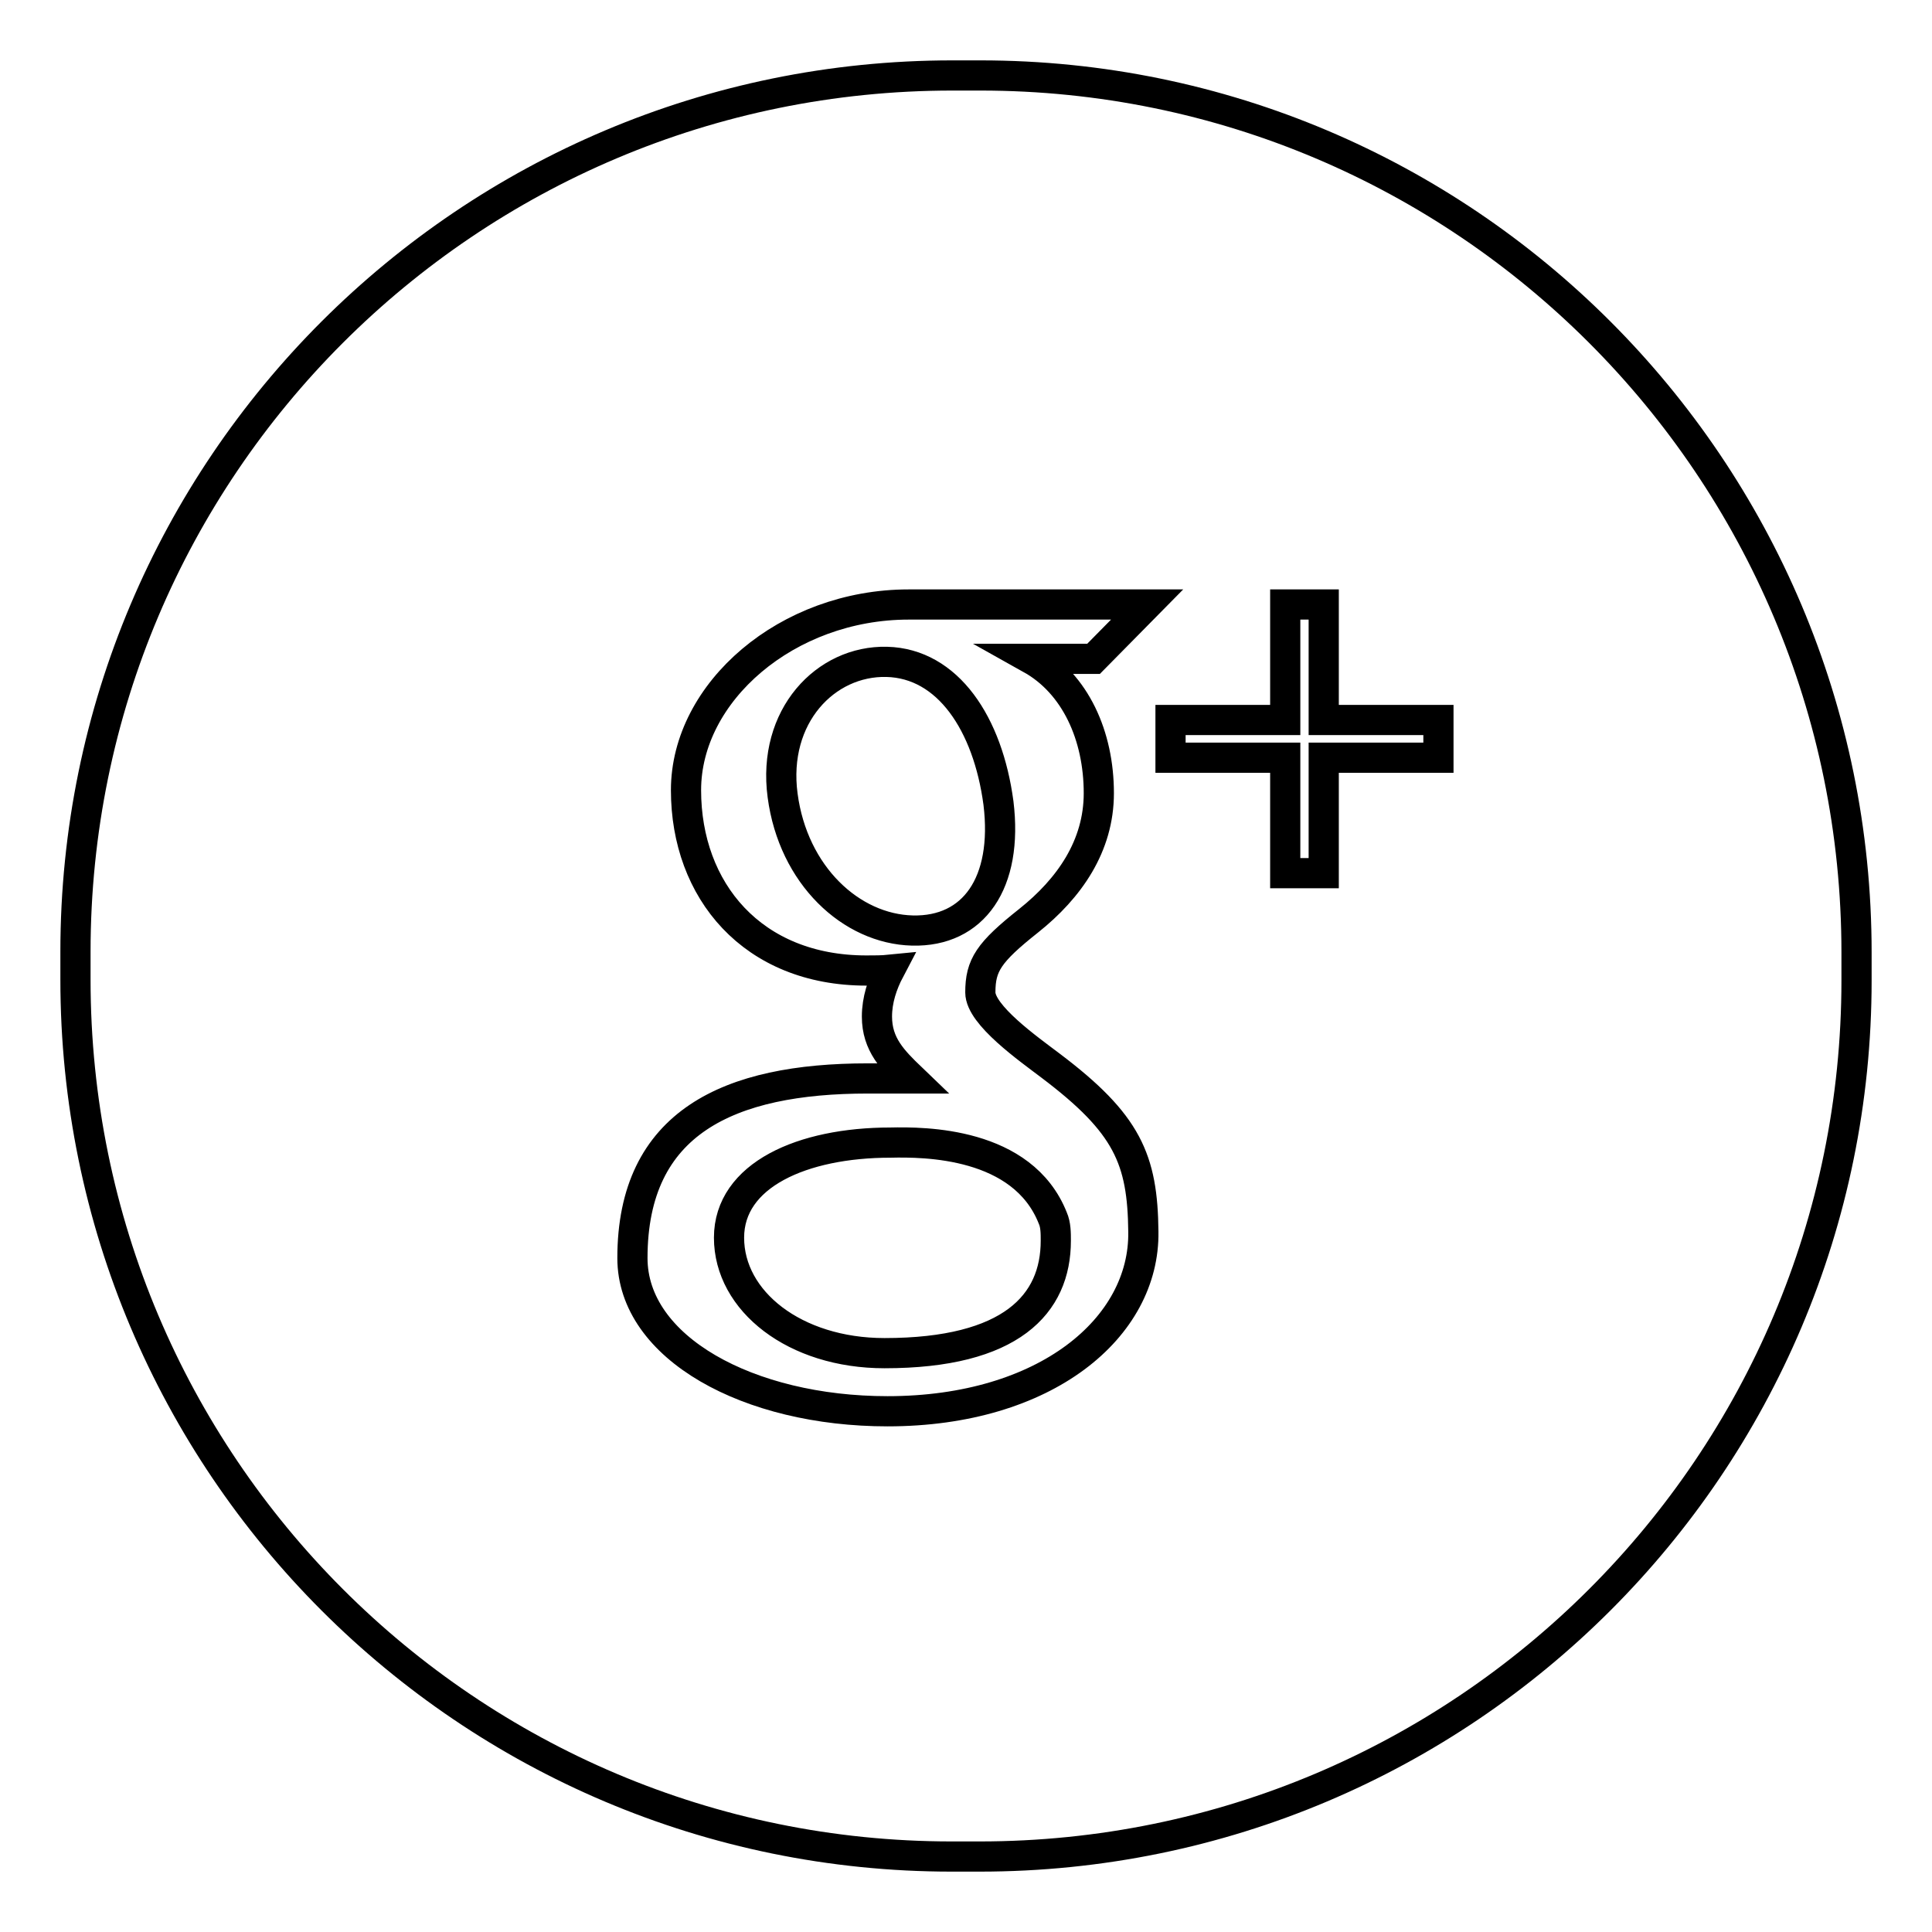 <?xml version="1.0" encoding="utf-8"?>
<!-- Svg Vector Icons : http://www.onlinewebfonts.com/icon -->
<!DOCTYPE svg PUBLIC "-//W3C//DTD SVG 1.1//EN" "http://www.w3.org/Graphics/SVG/1.1/DTD/svg11.dtd">
<svg version="1.1" xmlns="http://www.w3.org/2000/svg" xmlns:xlink="http://www.w3.org/1999/xlink" x="0px" y="0px" viewBox="0 0 256 256" enable-background="new 0 0 256 256" xml:space="preserve">
<g><g><path stroke-width="4" fill-opacity="0" stroke="#000000"  d="M129.9,10h-3.7C62,10,10,62,10,126.1v3.7C10,194,62,246,126.1,246h3.7C194,246,246,194,246,129.9v-3.7C246,62,194,10,129.9,10L129.9,10z M152,80.1l-7.1,7.2h-8.3c5.9,3.3,9,10.2,9,17.8c0,7-3.9,12.6-9.3,16.9c-5.3,4.2-6.4,5.9-6.4,9.5c0,3,6.4,7.5,9.3,9.7c10.2,7.7,12.2,12.4,12.3,22c0.2,12.7-12.9,23.8-33.9,23.8c-18.4,0-33.8-8.4-33.8-20.3c0-18,12.8-23.8,31.2-23.8c2,0,3.9,0,5.8,0c-2.5-2.4-4.6-4.5-4.6-8.2c0-2.2,0.7-4.3,1.7-6.2c-1,0.1-2,0.1-3.1,0.1c-15.1,0-23.9-10.6-23.9-23.9c0-13,13.4-24.6,29.5-24.6C128.6,80.1,152,80.1,152,80.1L152,80.1z M139.5,161.4L139.5,161.4c0.4,0.9,0.4,2,0.4,3c0,8.4-5.9,14.9-22.7,14.9c-11.9,0-20.6-6.9-20.6-15.3c0-8.3,9.7-12.6,21.4-12.6C122.4,151.3,135.5,151.3,139.5,161.4L139.5,161.4z M120.9,123.3L120.9,123.3c-8.1-0.2-15.8-7.3-17.2-17.9c-1.4-10.5,5.7-17.9,13.8-17.7c8.1,0.2,13.4,8.2,14.8,18.7C133.6,117,129,123.5,120.9,123.3L120.9,123.3z M175.4,95.4h15.2v5h-15.2v15.3h-5.1v-15.3h-15.2v-5h15.2V80.1h5.1V95.4L175.4,95.4z"/></g></g>
</svg>